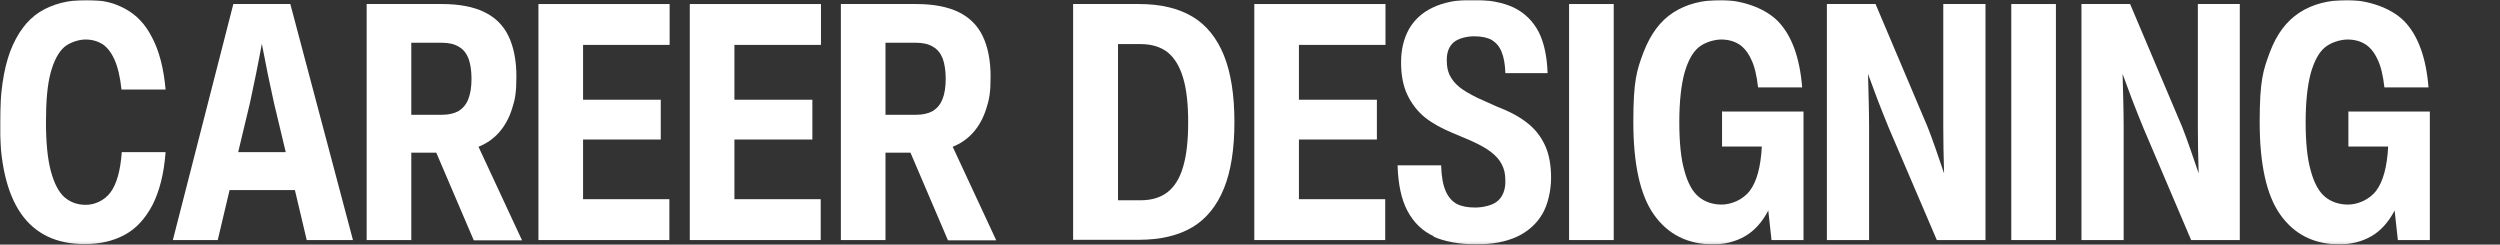 <svg width="930" height="91" viewBox="0 0 930 91" fill="none" xmlns="http://www.w3.org/2000/svg">
<rect x="0" y="0" width="930" height="91" fill="#333333" stroke="none"/>
<mask id="mask0_82_729" style="mask-type:luminance" maskUnits="userSpaceOnUse" x="0" y="0" width="930" height="91">
<path d="M929.9 0H0V90.9H929.9V0Z" fill="white"/>
</mask>
<g mask="url(#mask0_82_729)">
<path d="M0 45.3C0 34.6 1.3 25.9 3.8 19.1C6.4 12.4 10 7.5 14.7 4.5C19.5 1.5 25.2 0 32 0C38.8 0 42.5 1.1 46.6 3.3C50.7 5.5 54.1 9 56.6 14C59.2 18.9 60.9 25.4 61.6 33.3H45.2C44.7 28.6 43.8 24.9 42.6 22.2C41.4 19.5 39.8 17.5 38.1 16.4C36.3 15.3 34.2 14.7 31.8 14.7C29.4 14.7 26 15.7 23.8 17.6C21.7 19.5 20 22.7 18.8 27.2C17.6 31.7 17.1 37.8 17.1 45.4C17.1 53 17.7 59.1 18.9 63.6C20.1 68.1 21.8 71.4 23.9 73.3C26.1 75.2 28.7 76.2 31.9 76.2C35.1 76.2 38.7 74.7 41 71.7C43.3 68.7 44.8 63.7 45.3 56.6H61.6C61 64.7 59.3 71.2 56.7 76.3C54 81.4 50.6 85.1 46.3 87.4C42 89.7 37.1 90.8 31.5 90.8C10.4 90.8 -0.1 75.6 -0.1 45.3H0Z" fill="white"/>
<path d="M131.301 89.3H114.101L109.701 70.7H85.401L81.001 89.3H64.301L86.801 1.5H108.001L131.301 89.3ZM88.701 56.6H106.301L101.901 38.2C100.401 31.5 98.901 24.2 97.401 16.3C96.001 24 94.501 31.3 93.001 38.2L88.601 56.6H88.701Z" fill="white"/>
<path d="M176.2 89.3L162.3 56.8H153V89.3H136.4V1.5H164.4C170.8 1.5 176.1 2.5 180.2 4.5C184.3 6.5 187.3 9.5 189.2 13.5C191.1 17.5 192.1 22.5 192.1 28.5C192.1 34.5 191.6 37 190.5 40.4C189.4 43.9 187.8 46.8 185.7 49.2C183.6 51.6 181 53.4 178 54.6L194.2 89.4H176.3L176.2 89.3ZM153 15.9V42.7H164.4C166.9 42.7 169 42.2 170.6 41.3C172.2 40.3 173.4 38.9 174.2 36.9C175 34.9 175.4 32.4 175.4 29.3C175.4 26.2 175 23.8 174.3 21.8C173.5 19.8 172.4 18.4 170.7 17.4C169.1 16.4 167 15.9 164.4 15.9H153.1H153Z" fill="white"/>
<path d="M249.101 1.5V16.7H216.901V37.1H245.801V51.9H216.901V74.1H249.001V89.3H200.301V1.5H249.101Z" fill="white"/>
<path d="M305.401 1.5V16.7H273.201V37.1H302.201V51.9H273.201V74.1H305.301V89.3H256.601V1.5H305.401Z" fill="white"/>
<path d="M352.601 89.3L338.701 56.8H329.401V89.3H312.801V1.5H340.801C347.201 1.5 352.501 2.5 356.601 4.5C360.701 6.5 363.701 9.5 365.601 13.5C367.501 17.5 368.501 22.5 368.501 28.5C368.501 34.5 368.001 37 366.901 40.4C365.801 43.9 364.201 46.8 362.101 49.2C360.001 51.6 357.401 53.4 354.401 54.6L370.601 89.4H352.701L352.601 89.3ZM329.401 15.9V42.7H340.801C343.301 42.7 345.401 42.2 347.001 41.3C348.601 40.3 349.801 38.9 350.601 36.9C351.401 34.9 351.801 32.4 351.801 29.3C351.801 26.2 351.401 23.8 350.701 21.8C349.901 19.8 348.801 18.4 347.101 17.4C345.501 16.4 343.401 15.9 340.701 15.9H329.401Z" fill="white"/>
<path d="M399.2 89.3V1.5H423.8C431.8 1.5 438.4 3.1 443.6 6.2C448.8 9.3 452.7 14.2 455.3 20.6C457.9 27.1 459.2 35.3 459.2 45.4C459.2 55.5 457.9 63.7 455.3 70.1C452.7 76.5 448.8 81.4 443.6 84.5C438.4 87.6 431.7 89.2 423.7 89.2H399.2V89.3ZM424.3 74.5C428.4 74.5 431.7 73.5 434.3 71.5C436.9 69.5 438.9 66.3 440.1 62.1C441.4 57.8 442 52.3 442 45.5C442 38.7 441.4 33.2 440.1 28.9C438.8 24.6 436.9 21.5 434.3 19.4C431.7 17.4 428.3 16.4 424.3 16.4H415.9V74.5H424.4H424.3Z" fill="white"/>
<path d="M515.401 1.5V16.7H483.201V37.1H512.201V51.9H483.201V74.1H515.301V89.3H466.601V1.5H515.401Z" fill="white"/>
<path d="M533.4 87.9C529.2 86 525.9 82.8 523.6 78.5C521.3 74.2 520.1 68.5 519.9 61.5H536.1C536.2 65.6 536.8 68.8 537.8 71.1C538.8 73.4 540.3 75 542 75.9C543.8 76.8 546 77.2 548.8 77.2C551.6 77.2 555.4 76.4 557.2 74.7C559 73.1 560 70.7 560 67.5C560 64.3 559.5 62.9 558.7 61.2C557.8 59.4 556.4 57.9 554.6 56.5C552.8 55.1 550.2 53.7 547.1 52.3L540 49.3C536.2 47.7 532.9 45.9 530.1 43.7C527.4 41.5 525.2 38.7 523.6 35.4C522 32.1 521.2 28 521.2 23.2C521.2 18.4 522.2 14.4 524.1 10.9C526.1 7.4 529 4.7 533 2.8C537 0.9 541.9 -0.1 547.8 -0.1C553.7 -0.1 559.2 0.9 563.3 2.9C567.3 4.9 570.3 7.9 572.4 11.9C574.4 15.9 575.5 21 575.7 27.2H560C559.9 23.9 559.4 21.2 558.6 19.3C557.8 17.3 556.6 15.9 555 14.9C553.4 14 551.2 13.5 548.4 13.5C545.6 13.5 542.4 14.3 540.7 15.8C539 17.3 538.2 19.5 538.2 22.3C538.2 25.1 538.6 26.4 539.3 28C540.1 29.6 541.3 31.1 542.9 32.4C544.5 33.7 546.8 35 549.6 36.4L556.5 39.5C561.2 41.3 565.1 43.3 568.1 45.7C571.1 48 573.3 50.9 574.8 54.2C576.3 57.5 577 61.5 577 66.1C577 70.7 575.9 76 573.7 79.7C571.5 83.4 568.3 86.2 564.2 88.1C560 90 555 90.9 549.1 90.9C543.2 90.9 537.4 89.9 533.2 88L533.4 87.9Z" fill="white"/>
<path d="M600.3 89.3H583.7V1.5H600.3V89.3Z" fill="white"/>
<path d="M640.801 41.5H670.901V89.3H659.001L657.801 78.3C655.501 82.7 652.601 85.9 649.101 87.9C645.601 89.9 641.601 90.9 637.301 90.9C627.801 90.9 620.501 87.2 615.301 79.9C610.101 72.6 607.601 61 607.601 45.4C607.601 29.8 608.901 26.1 611.401 19.4C614.001 12.7 617.601 7.8 622.401 4.7C627.301 1.5 633.201 0 640.201 0C647.201 0 656.101 2.6 661.301 7.8C666.401 13 669.501 21.2 670.401 32.5H654.001C653.501 28.1 652.701 24.6 651.401 22C650.201 19.4 648.601 17.5 646.801 16.4C645.001 15.3 642.801 14.7 640.301 14.7C637.801 14.7 634.201 15.7 631.901 17.6C629.601 19.5 627.901 22.7 626.601 27.2C625.401 31.7 624.701 37.8 624.701 45.4C624.701 53 625.301 59 626.601 63.5C627.801 68 629.601 71.3 631.901 73.2C634.201 75.1 637.101 76.1 640.501 76.1C643.901 76.1 648.301 74.4 650.901 71C653.501 67.6 655.001 62.1 655.401 54.5H640.601V41.3L640.801 41.5Z" fill="white"/>
<path d="M722.901 1.5H738.601V89.3H720.501L702.601 47.5C701.101 43.9 699.801 40.5 698.501 37.2C697.301 34 696.101 30.7 694.901 27.5C695.101 34.9 695.301 41.6 695.301 47.4V89.3H679.601V1.5H697.701L717.101 47.3C718.801 51.6 720.801 57.4 723.201 64.5C723.001 58.1 722.901 52.4 722.901 47.3V1.5Z" fill="white"/>
<path d="M764.8 89.3H748.2V1.5H764.8V89.3Z" fill="white"/>
<path d="M817.501 1.5H833.201V89.3H815.101L797.301 47.5C795.801 43.9 794.501 40.5 793.201 37.2C792.001 34 790.801 30.7 789.601 27.5C789.801 34.9 790.001 41.6 790.001 47.4V89.3H774.301V1.5H792.401L811.801 47.3C813.501 51.6 815.501 57.4 817.901 64.5C817.701 58.1 817.601 52.4 817.601 47.3V1.5H817.501Z" fill="white"/>
<path d="M873.701 41.5H903.901V89.3H892.001L890.801 78.3C888.501 82.7 885.601 85.9 882.101 87.9C878.601 89.9 874.601 90.9 870.301 90.9C860.801 90.9 853.501 87.2 848.301 79.9C843.101 72.6 840.601 61 840.601 45.4C840.601 29.8 841.901 26.1 844.401 19.4C846.901 12.7 850.601 7.8 855.401 4.7C860.301 1.5 866.201 0 873.201 0C880.201 0 889.101 2.6 894.301 7.8C899.401 13 902.501 21.2 903.401 32.5H887.001C886.501 28.1 885.701 24.6 884.401 22C883.201 19.4 881.601 17.5 879.801 16.4C878.001 15.3 875.801 14.7 873.301 14.7C870.801 14.7 867.201 15.7 864.901 17.6C862.601 19.5 860.901 22.7 859.601 27.2C858.401 31.7 857.701 37.8 857.701 45.4C857.701 53 858.301 59 859.601 63.5C860.801 68 862.601 71.3 864.901 73.2C867.201 75.1 870.101 76.1 873.501 76.1C876.901 76.1 881.301 74.4 883.901 71C886.501 67.6 888.001 62.1 888.401 54.5H873.601V41.3L873.701 41.5Z" fill="white"/>
</g>
</svg>

